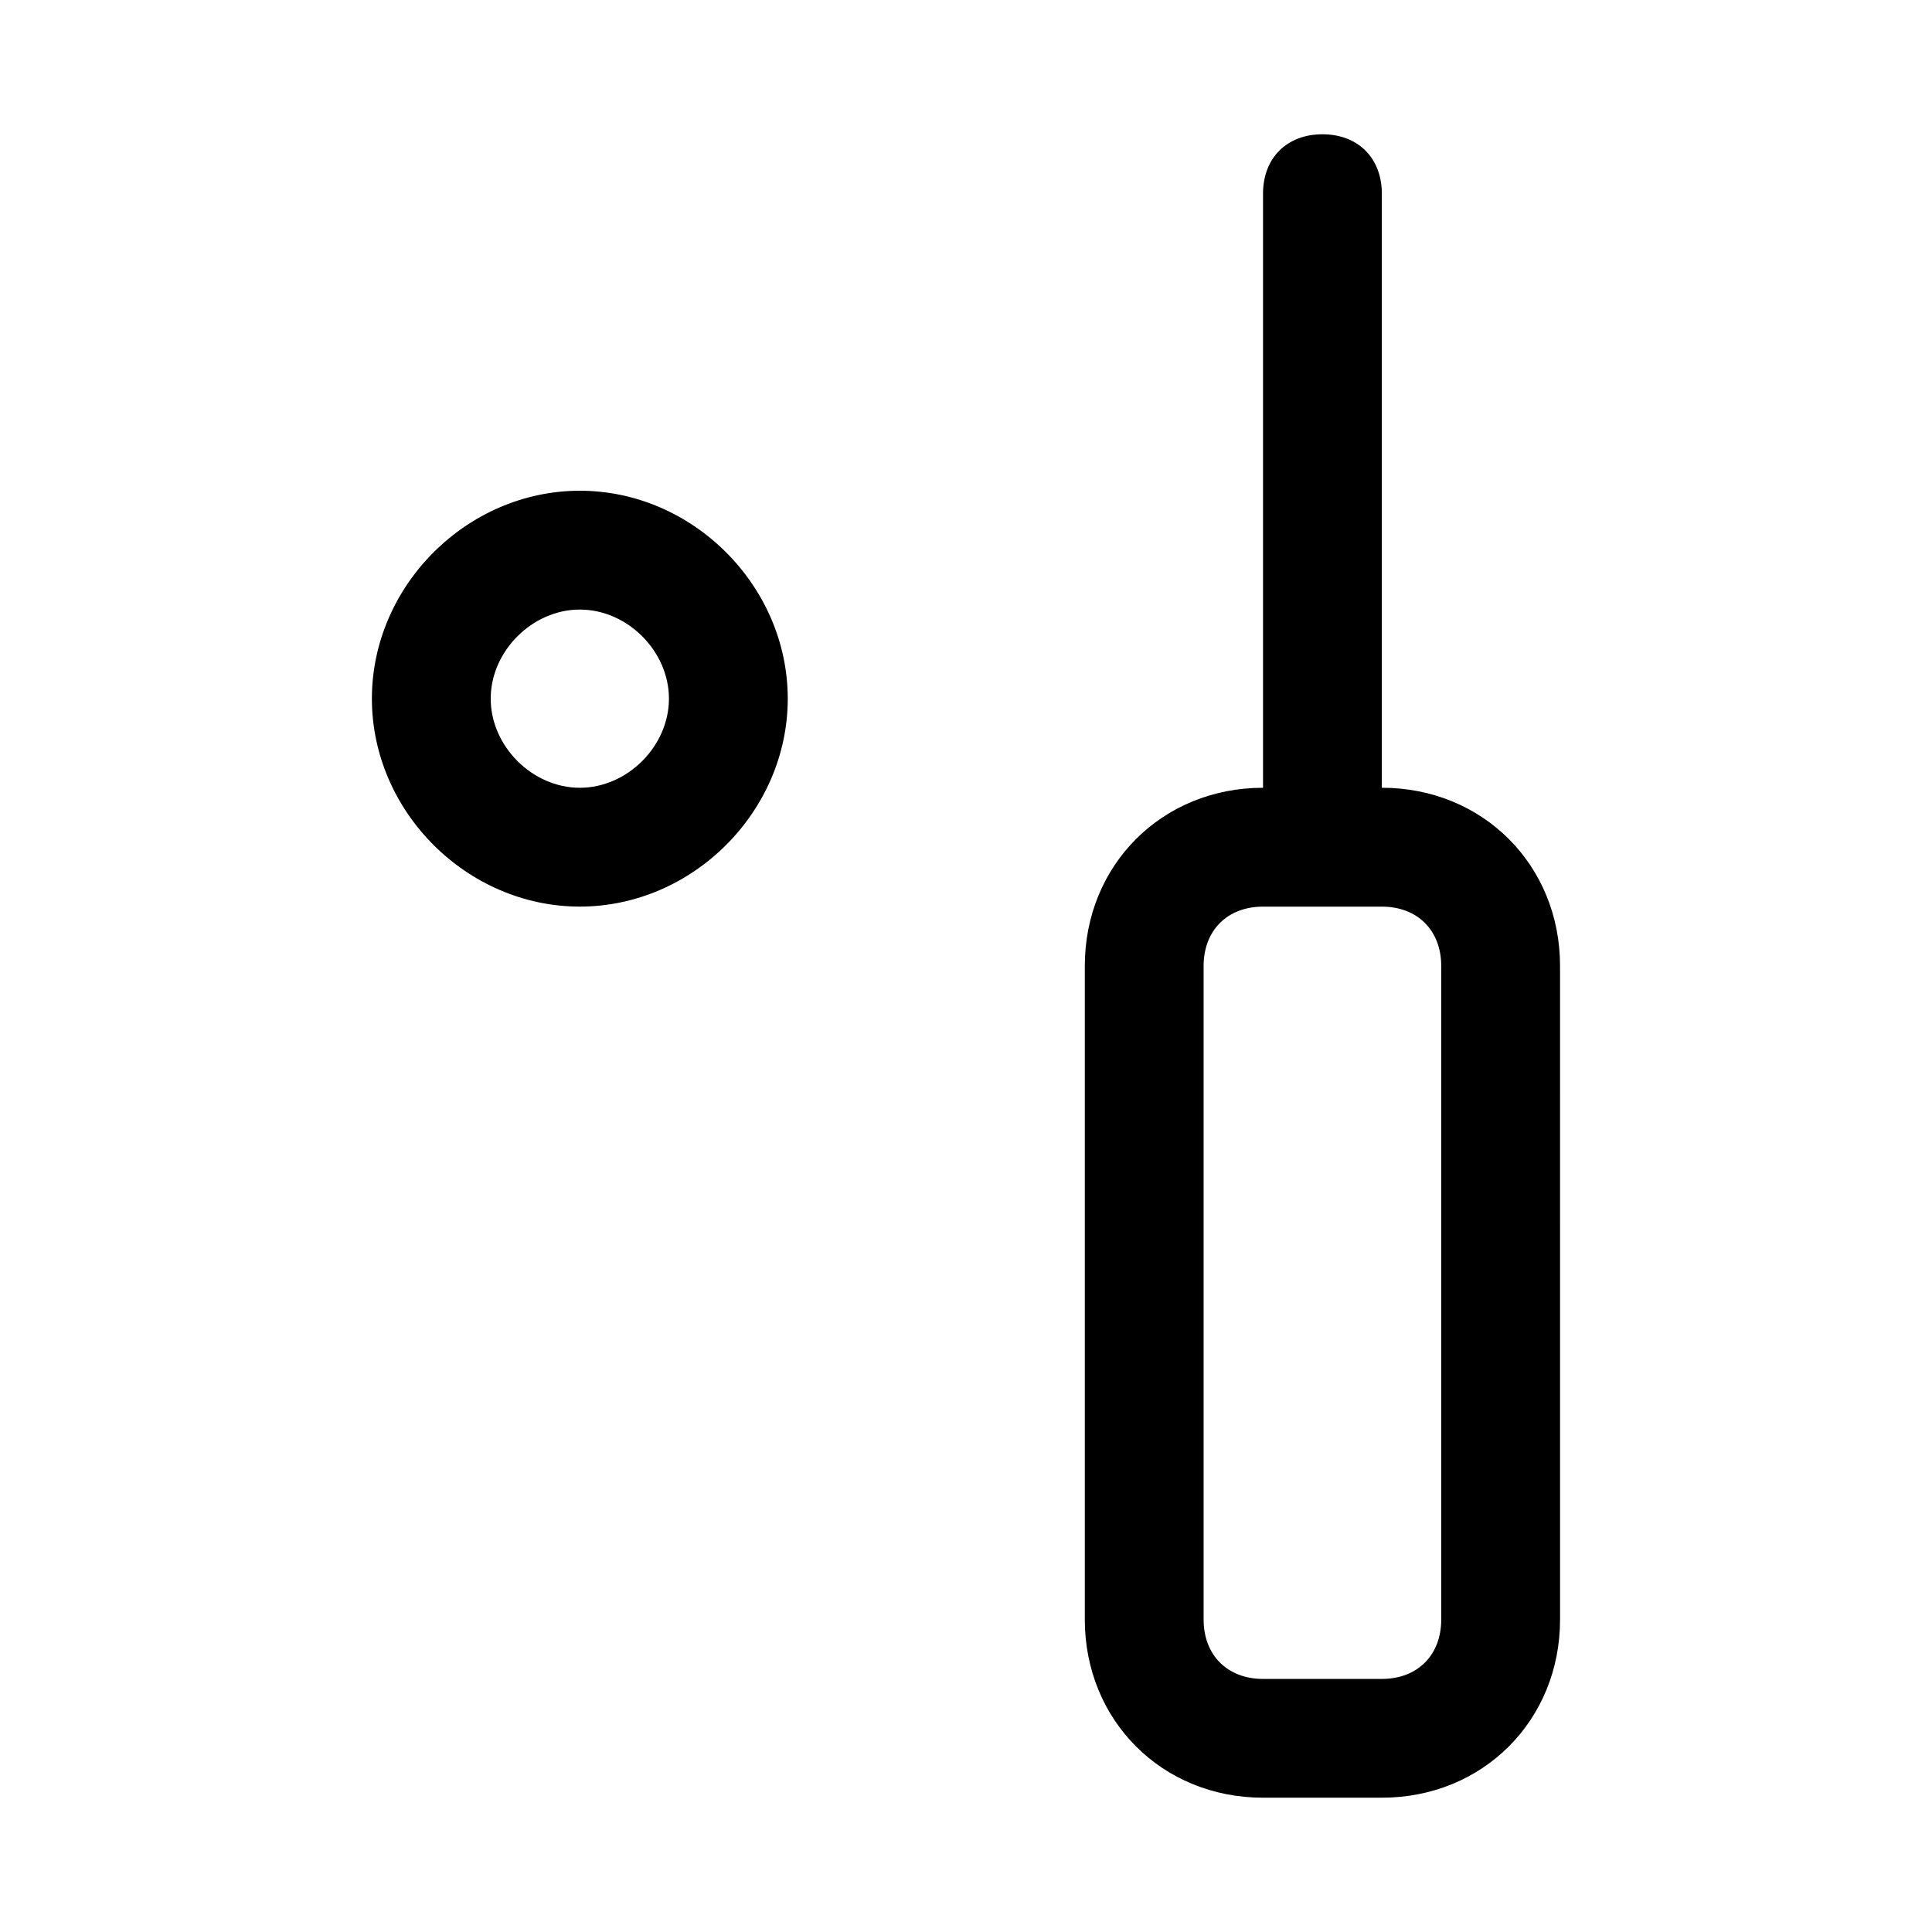 <?xml version="1.0" encoding="UTF-8"?>
<!-- The Best Svg Icon site in the world: iconSvg.co, Visit us! https://iconsvg.co -->
<svg fill="#000000" width="800px" height="800px" version="1.1" viewBox="144 144 512 512" xmlns="http://www.w3.org/2000/svg">
 <path d="m297.66 274.05c-29.914 0-55.105 25.191-55.105 55.102 0 29.914 25.191 55.105 55.105 55.105 29.914 0 55.105-25.191 55.105-55.105-0.004-29.91-25.195-55.102-55.105-55.102zm0 78.719c-12.598 0-23.617-11.02-23.617-23.617 0-12.594 11.02-23.613 23.617-23.613 12.594 0 23.617 11.02 23.617 23.617-0.004 12.594-11.023 23.613-23.617 23.613zm212.54 0v-157.44c0-9.445-6.297-15.742-15.742-15.742-9.445 0-15.742 6.297-15.742 15.742v157.44c-26.766 0-47.23 20.469-47.23 47.23v173.18c0 26.766 20.469 47.23 47.23 47.23h31.488c26.766 0 47.23-20.469 47.23-47.23l-0.004-173.18c0-26.766-20.465-47.234-47.23-47.234zm15.742 220.42c0 9.445-6.297 15.742-15.742 15.742h-31.488c-9.445 0-15.742-6.297-15.742-15.742v-173.18c0-9.445 6.297-15.742 15.742-15.742h31.488c9.445 0 15.742 6.297 15.742 15.742z"/>
</svg>